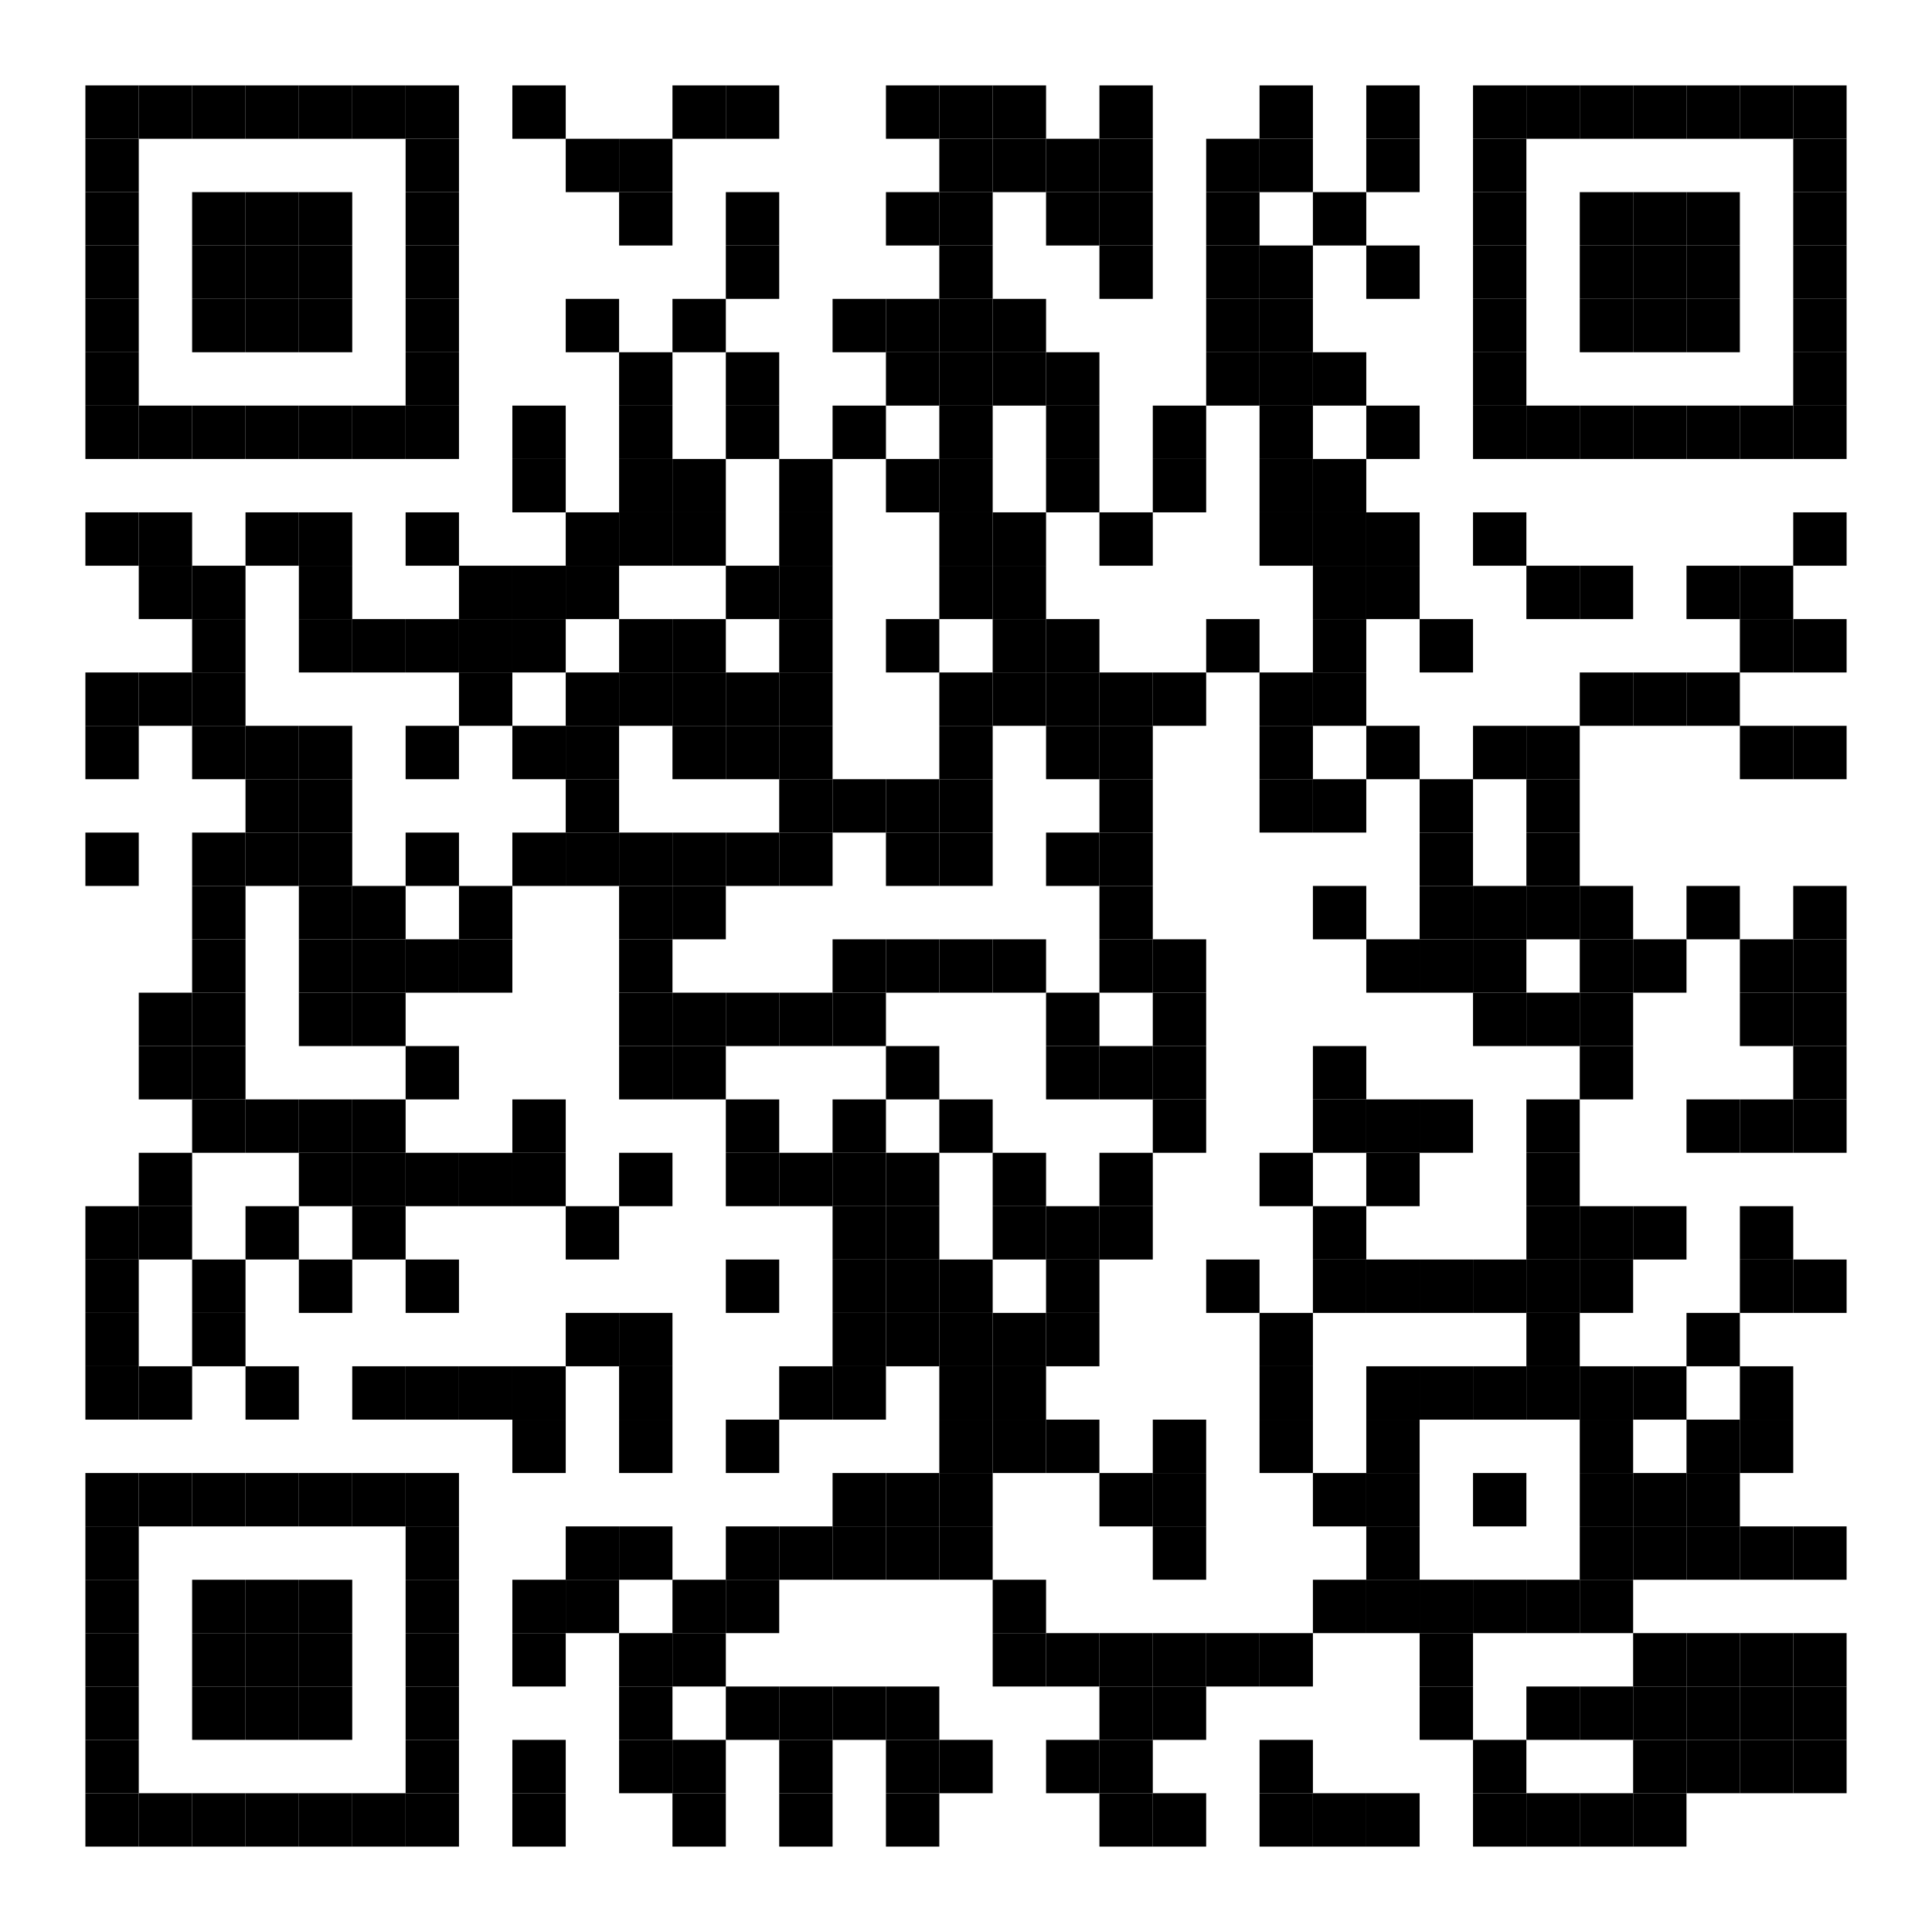 <svg width="362" height="362" viewBox="0 0 362 362" fill="none" xmlns="http://www.w3.org/2000/svg">
<rect width="362" height="362" fill="white"/>
<rect x="16" y="16" width="10" height="10" fill="black"/>
<rect x="26" y="16" width="10" height="10" fill="black"/>
<rect x="36" y="16" width="10" height="10" fill="black"/>
<rect x="46" y="16" width="10" height="10" fill="black"/>
<rect x="56" y="16" width="10" height="10" fill="black"/>
<rect x="66" y="16" width="10" height="10" fill="black"/>
<rect x="76" y="16" width="10" height="10" fill="black"/>
<rect x="96" y="16" width="10" height="10" fill="black"/>
<rect x="126" y="16" width="10" height="10" fill="black"/>
<rect x="136" y="16" width="10" height="10" fill="black"/>
<rect x="166" y="16" width="10" height="10" fill="black"/>
<rect x="176" y="16" width="10" height="10" fill="black"/>
<rect x="186" y="16" width="10" height="10" fill="black"/>
<rect x="206" y="16" width="10" height="10" fill="black"/>
<rect x="236" y="16" width="10" height="10" fill="black"/>
<rect x="256" y="16" width="10" height="10" fill="black"/>
<rect x="276" y="16" width="10" height="10" fill="black"/>
<rect x="286" y="16" width="10" height="10" fill="black"/>
<rect x="296" y="16" width="10" height="10" fill="black"/>
<rect x="306" y="16" width="10" height="10" fill="black"/>
<rect x="316" y="16" width="10" height="10" fill="black"/>
<rect x="326" y="16" width="10" height="10" fill="black"/>
<rect x="336" y="16" width="10" height="10" fill="black"/>
<rect x="16" y="26" width="10" height="10" fill="black"/>
<rect x="76" y="26" width="10" height="10" fill="black"/>
<rect x="106" y="26" width="10" height="10" fill="black"/>
<rect x="116" y="26" width="10" height="10" fill="black"/>
<rect x="176" y="26" width="10" height="10" fill="black"/>
<rect x="186" y="26" width="10" height="10" fill="black"/>
<rect x="196" y="26" width="10" height="10" fill="black"/>
<rect x="206" y="26" width="10" height="10" fill="black"/>
<rect x="226" y="26" width="10" height="10" fill="black"/>
<rect x="236" y="26" width="10" height="10" fill="black"/>
<rect x="256" y="26" width="10" height="10" fill="black"/>
<rect x="276" y="26" width="10" height="10" fill="black"/>
<rect x="336" y="26" width="10" height="10" fill="black"/>
<rect x="16" y="36" width="10" height="10" fill="black"/>
<rect x="36" y="36" width="10" height="10" fill="black"/>
<rect x="46" y="36" width="10" height="10" fill="black"/>
<rect x="56" y="36" width="10" height="10" fill="black"/>
<rect x="76" y="36" width="10" height="10" fill="black"/>
<rect x="116" y="36" width="10" height="10" fill="black"/>
<rect x="136" y="36" width="10" height="10" fill="black"/>
<rect x="166" y="36" width="10" height="10" fill="black"/>
<rect x="176" y="36" width="10" height="10" fill="black"/>
<rect x="196" y="36" width="10" height="10" fill="black"/>
<rect x="206" y="36" width="10" height="10" fill="black"/>
<rect x="226" y="36" width="10" height="10" fill="black"/>
<rect x="246" y="36" width="10" height="10" fill="black"/>
<rect x="276" y="36" width="10" height="10" fill="black"/>
<rect x="296" y="36" width="10" height="10" fill="black"/>
<rect x="306" y="36" width="10" height="10" fill="black"/>
<rect x="316" y="36" width="10" height="10" fill="black"/>
<rect x="336" y="36" width="10" height="10" fill="black"/>
<rect x="16" y="46" width="10" height="10" fill="black"/>
<rect x="36" y="46" width="10" height="10" fill="black"/>
<rect x="46" y="46" width="10" height="10" fill="black"/>
<rect x="56" y="46" width="10" height="10" fill="black"/>
<rect x="76" y="46" width="10" height="10" fill="black"/>
<rect x="136" y="46" width="10" height="10" fill="black"/>
<rect x="176" y="46" width="10" height="10" fill="black"/>
<rect x="206" y="46" width="10" height="10" fill="black"/>
<rect x="226" y="46" width="10" height="10" fill="black"/>
<rect x="236" y="46" width="10" height="10" fill="black"/>
<rect x="256" y="46" width="10" height="10" fill="black"/>
<rect x="276" y="46" width="10" height="10" fill="black"/>
<rect x="296" y="46" width="10" height="10" fill="black"/>
<rect x="306" y="46" width="10" height="10" fill="black"/>
<rect x="316" y="46" width="10" height="10" fill="black"/>
<rect x="336" y="46" width="10" height="10" fill="black"/>
<rect x="16" y="56" width="10" height="10" fill="black"/>
<rect x="36" y="56" width="10" height="10" fill="black"/>
<rect x="46" y="56" width="10" height="10" fill="black"/>
<rect x="56" y="56" width="10" height="10" fill="black"/>
<rect x="76" y="56" width="10" height="10" fill="black"/>
<rect x="106" y="56" width="10" height="10" fill="black"/>
<rect x="126" y="56" width="10" height="10" fill="black"/>
<rect x="156" y="56" width="10" height="10" fill="black"/>
<rect x="166" y="56" width="10" height="10" fill="black"/>
<rect x="176" y="56" width="10" height="10" fill="black"/>
<rect x="186" y="56" width="10" height="10" fill="black"/>
<rect x="226" y="56" width="10" height="10" fill="black"/>
<rect x="236" y="56" width="10" height="10" fill="black"/>
<rect x="276" y="56" width="10" height="10" fill="black"/>
<rect x="296" y="56" width="10" height="10" fill="black"/>
<rect x="306" y="56" width="10" height="10" fill="black"/>
<rect x="316" y="56" width="10" height="10" fill="black"/>
<rect x="336" y="56" width="10" height="10" fill="black"/>
<rect x="16" y="66" width="10" height="10" fill="black"/>
<rect x="76" y="66" width="10" height="10" fill="black"/>
<rect x="116" y="66" width="10" height="10" fill="black"/>
<rect x="136" y="66" width="10" height="10" fill="black"/>
<rect x="166" y="66" width="10" height="10" fill="black"/>
<rect x="176" y="66" width="10" height="10" fill="black"/>
<rect x="186" y="66" width="10" height="10" fill="black"/>
<rect x="196" y="66" width="10" height="10" fill="black"/>
<rect x="226" y="66" width="10" height="10" fill="black"/>
<rect x="236" y="66" width="10" height="10" fill="black"/>
<rect x="246" y="66" width="10" height="10" fill="black"/>
<rect x="276" y="66" width="10" height="10" fill="black"/>
<rect x="336" y="66" width="10" height="10" fill="black"/>
<rect x="16" y="76" width="10" height="10" fill="black"/>
<rect x="26" y="76" width="10" height="10" fill="black"/>
<rect x="36" y="76" width="10" height="10" fill="black"/>
<rect x="46" y="76" width="10" height="10" fill="black"/>
<rect x="56" y="76" width="10" height="10" fill="black"/>
<rect x="66" y="76" width="10" height="10" fill="black"/>
<rect x="76" y="76" width="10" height="10" fill="black"/>
<rect x="96" y="76" width="10" height="10" fill="black"/>
<rect x="116" y="76" width="10" height="10" fill="black"/>
<rect x="136" y="76" width="10" height="10" fill="black"/>
<rect x="156" y="76" width="10" height="10" fill="black"/>
<rect x="176" y="76" width="10" height="10" fill="black"/>
<rect x="196" y="76" width="10" height="10" fill="black"/>
<rect x="216" y="76" width="10" height="10" fill="black"/>
<rect x="236" y="76" width="10" height="10" fill="black"/>
<rect x="256" y="76" width="10" height="10" fill="black"/>
<rect x="276" y="76" width="10" height="10" fill="black"/>
<rect x="286" y="76" width="10" height="10" fill="black"/>
<rect x="296" y="76" width="10" height="10" fill="black"/>
<rect x="306" y="76" width="10" height="10" fill="black"/>
<rect x="316" y="76" width="10" height="10" fill="black"/>
<rect x="326" y="76" width="10" height="10" fill="black"/>
<rect x="336" y="76" width="10" height="10" fill="black"/>
<rect x="96" y="86" width="10" height="10" fill="black"/>
<rect x="116" y="86" width="10" height="10" fill="black"/>
<rect x="126" y="86" width="10" height="10" fill="black"/>
<rect x="146" y="86" width="10" height="10" fill="black"/>
<rect x="166" y="86" width="10" height="10" fill="black"/>
<rect x="176" y="86" width="10" height="10" fill="black"/>
<rect x="196" y="86" width="10" height="10" fill="black"/>
<rect x="216" y="86" width="10" height="10" fill="black"/>
<rect x="236" y="86" width="10" height="10" fill="black"/>
<rect x="246" y="86" width="10" height="10" fill="black"/>
<rect x="16" y="96" width="10" height="10" fill="black"/>
<rect x="26" y="96" width="10" height="10" fill="black"/>
<rect x="46" y="96" width="10" height="10" fill="black"/>
<rect x="56" y="96" width="10" height="10" fill="black"/>
<rect x="76" y="96" width="10" height="10" fill="black"/>
<rect x="106" y="96" width="10" height="10" fill="black"/>
<rect x="116" y="96" width="10" height="10" fill="black"/>
<rect x="126" y="96" width="10" height="10" fill="black"/>
<rect x="146" y="96" width="10" height="10" fill="black"/>
<rect x="176" y="96" width="10" height="10" fill="black"/>
<rect x="186" y="96" width="10" height="10" fill="black"/>
<rect x="206" y="96" width="10" height="10" fill="black"/>
<rect x="236" y="96" width="10" height="10" fill="black"/>
<rect x="246" y="96" width="10" height="10" fill="black"/>
<rect x="256" y="96" width="10" height="10" fill="black"/>
<rect x="276" y="96" width="10" height="10" fill="black"/>
<rect x="336" y="96" width="10" height="10" fill="black"/>
<rect x="26" y="106" width="10" height="10" fill="black"/>
<rect x="36" y="106" width="10" height="10" fill="black"/>
<rect x="56" y="106" width="10" height="10" fill="black"/>
<rect x="86" y="106" width="10" height="10" fill="black"/>
<rect x="96" y="106" width="10" height="10" fill="black"/>
<rect x="106" y="106" width="10" height="10" fill="black"/>
<rect x="136" y="106" width="10" height="10" fill="black"/>
<rect x="146" y="106" width="10" height="10" fill="black"/>
<rect x="176" y="106" width="10" height="10" fill="black"/>
<rect x="186" y="106" width="10" height="10" fill="black"/>
<rect x="246" y="106" width="10" height="10" fill="black"/>
<rect x="256" y="106" width="10" height="10" fill="black"/>
<rect x="286" y="106" width="10" height="10" fill="black"/>
<rect x="296" y="106" width="10" height="10" fill="black"/>
<rect x="316" y="106" width="10" height="10" fill="black"/>
<rect x="326" y="106" width="10" height="10" fill="black"/>
<rect x="36" y="116" width="10" height="10" fill="black"/>
<rect x="56" y="116" width="10" height="10" fill="black"/>
<rect x="66" y="116" width="10" height="10" fill="black"/>
<rect x="76" y="116" width="10" height="10" fill="black"/>
<rect x="86" y="116" width="10" height="10" fill="black"/>
<rect x="96" y="116" width="10" height="10" fill="black"/>
<rect x="116" y="116" width="10" height="10" fill="black"/>
<rect x="126" y="116" width="10" height="10" fill="black"/>
<rect x="146" y="116" width="10" height="10" fill="black"/>
<rect x="166" y="116" width="10" height="10" fill="black"/>
<rect x="186" y="116" width="10" height="10" fill="black"/>
<rect x="196" y="116" width="10" height="10" fill="black"/>
<rect x="226" y="116" width="10" height="10" fill="black"/>
<rect x="246" y="116" width="10" height="10" fill="black"/>
<rect x="266" y="116" width="10" height="10" fill="black"/>
<rect x="326" y="116" width="10" height="10" fill="black"/>
<rect x="336" y="116" width="10" height="10" fill="black"/>
<rect x="16" y="126" width="10" height="10" fill="black"/>
<rect x="26" y="126" width="10" height="10" fill="black"/>
<rect x="36" y="126" width="10" height="10" fill="black"/>
<rect x="86" y="126" width="10" height="10" fill="black"/>
<rect x="106" y="126" width="10" height="10" fill="black"/>
<rect x="116" y="126" width="10" height="10" fill="black"/>
<rect x="126" y="126" width="10" height="10" fill="black"/>
<rect x="136" y="126" width="10" height="10" fill="black"/>
<rect x="146" y="126" width="10" height="10" fill="black"/>
<rect x="176" y="126" width="10" height="10" fill="black"/>
<rect x="186" y="126" width="10" height="10" fill="black"/>
<rect x="196" y="126" width="10" height="10" fill="black"/>
<rect x="206" y="126" width="10" height="10" fill="black"/>
<rect x="216" y="126" width="10" height="10" fill="black"/>
<rect x="236" y="126" width="10" height="10" fill="black"/>
<rect x="246" y="126" width="10" height="10" fill="black"/>
<rect x="296" y="126" width="10" height="10" fill="black"/>
<rect x="306" y="126" width="10" height="10" fill="black"/>
<rect x="316" y="126" width="10" height="10" fill="black"/>
<rect x="16" y="136" width="10" height="10" fill="black"/>
<rect x="36" y="136" width="10" height="10" fill="black"/>
<rect x="46" y="136" width="10" height="10" fill="black"/>
<rect x="56" y="136" width="10" height="10" fill="black"/>
<rect x="76" y="136" width="10" height="10" fill="black"/>
<rect x="96" y="136" width="10" height="10" fill="black"/>
<rect x="106" y="136" width="10" height="10" fill="black"/>
<rect x="126" y="136" width="10" height="10" fill="black"/>
<rect x="136" y="136" width="10" height="10" fill="black"/>
<rect x="146" y="136" width="10" height="10" fill="black"/>
<rect x="176" y="136" width="10" height="10" fill="black"/>
<rect x="196" y="136" width="10" height="10" fill="black"/>
<rect x="206" y="136" width="10" height="10" fill="black"/>
<rect x="236" y="136" width="10" height="10" fill="black"/>
<rect x="256" y="136" width="10" height="10" fill="black"/>
<rect x="276" y="136" width="10" height="10" fill="black"/>
<rect x="286" y="136" width="10" height="10" fill="black"/>
<rect x="326" y="136" width="10" height="10" fill="black"/>
<rect x="336" y="136" width="10" height="10" fill="black"/>
<rect x="46" y="146" width="10" height="10" fill="black"/>
<rect x="56" y="146" width="10" height="10" fill="black"/>
<rect x="106" y="146" width="10" height="10" fill="black"/>
<rect x="146" y="146" width="10" height="10" fill="black"/>
<rect x="156" y="146" width="10" height="10" fill="black"/>
<rect x="166" y="146" width="10" height="10" fill="black"/>
<rect x="176" y="146" width="10" height="10" fill="black"/>
<rect x="206" y="146" width="10" height="10" fill="black"/>
<rect x="236" y="146" width="10" height="10" fill="black"/>
<rect x="246" y="146" width="10" height="10" fill="black"/>
<rect x="266" y="146" width="10" height="10" fill="black"/>
<rect x="286" y="146" width="10" height="10" fill="black"/>
<rect x="16" y="156" width="10" height="10" fill="black"/>
<rect x="36" y="156" width="10" height="10" fill="black"/>
<rect x="46" y="156" width="10" height="10" fill="black"/>
<rect x="56" y="156" width="10" height="10" fill="black"/>
<rect x="76" y="156" width="10" height="10" fill="black"/>
<rect x="96" y="156" width="10" height="10" fill="black"/>
<rect x="106" y="156" width="10" height="10" fill="black"/>
<rect x="116" y="156" width="10" height="10" fill="black"/>
<rect x="126" y="156" width="10" height="10" fill="black"/>
<rect x="136" y="156" width="10" height="10" fill="black"/>
<rect x="146" y="156" width="10" height="10" fill="black"/>
<rect x="166" y="156" width="10" height="10" fill="black"/>
<rect x="176" y="156" width="10" height="10" fill="black"/>
<rect x="196" y="156" width="10" height="10" fill="black"/>
<rect x="206" y="156" width="10" height="10" fill="black"/>
<rect x="266" y="156" width="10" height="10" fill="black"/>
<rect x="286" y="156" width="10" height="10" fill="black"/>
<rect x="36" y="166" width="10" height="10" fill="black"/>
<rect x="56" y="166" width="10" height="10" fill="black"/>
<rect x="66" y="166" width="10" height="10" fill="black"/>
<rect x="86" y="166" width="10" height="10" fill="black"/>
<rect x="116" y="166" width="10" height="10" fill="black"/>
<rect x="126" y="166" width="10" height="10" fill="black"/>
<rect x="206" y="166" width="10" height="10" fill="black"/>
<rect x="246" y="166" width="10" height="10" fill="black"/>
<rect x="266" y="166" width="10" height="10" fill="black"/>
<rect x="276" y="166" width="10" height="10" fill="black"/>
<rect x="286" y="166" width="10" height="10" fill="black"/>
<rect x="296" y="166" width="10" height="10" fill="black"/>
<rect x="316" y="166" width="10" height="10" fill="black"/>
<rect x="336" y="166" width="10" height="10" fill="black"/>
<rect x="36" y="176" width="10" height="10" fill="black"/>
<rect x="56" y="176" width="10" height="10" fill="black"/>
<rect x="66" y="176" width="10" height="10" fill="black"/>
<rect x="76" y="176" width="10" height="10" fill="black"/>
<rect x="86" y="176" width="10" height="10" fill="black"/>
<rect x="116" y="176" width="10" height="10" fill="black"/>
<rect x="156" y="176" width="10" height="10" fill="black"/>
<rect x="166" y="176" width="10" height="10" fill="black"/>
<rect x="176" y="176" width="10" height="10" fill="black"/>
<rect x="186" y="176" width="10" height="10" fill="black"/>
<rect x="206" y="176" width="10" height="10" fill="black"/>
<rect x="216" y="176" width="10" height="10" fill="black"/>
<rect x="256" y="176" width="10" height="10" fill="black"/>
<rect x="266" y="176" width="10" height="10" fill="black"/>
<rect x="276" y="176" width="10" height="10" fill="black"/>
<rect x="296" y="176" width="10" height="10" fill="black"/>
<rect x="306" y="176" width="10" height="10" fill="black"/>
<rect x="326" y="176" width="10" height="10" fill="black"/>
<rect x="336" y="176" width="10" height="10" fill="black"/>
<rect x="26" y="186" width="10" height="10" fill="black"/>
<rect x="36" y="186" width="10" height="10" fill="black"/>
<rect x="56" y="186" width="10" height="10" fill="black"/>
<rect x="66" y="186" width="10" height="10" fill="black"/>
<rect x="116" y="186" width="10" height="10" fill="black"/>
<rect x="126" y="186" width="10" height="10" fill="black"/>
<rect x="136" y="186" width="10" height="10" fill="black"/>
<rect x="146" y="186" width="10" height="10" fill="black"/>
<rect x="156" y="186" width="10" height="10" fill="black"/>
<rect x="196" y="186" width="10" height="10" fill="black"/>
<rect x="216" y="186" width="10" height="10" fill="black"/>
<rect x="276" y="186" width="10" height="10" fill="black"/>
<rect x="286" y="186" width="10" height="10" fill="black"/>
<rect x="296" y="186" width="10" height="10" fill="black"/>
<rect x="326" y="186" width="10" height="10" fill="black"/>
<rect x="336" y="186" width="10" height="10" fill="black"/>
<rect x="26" y="196" width="10" height="10" fill="black"/>
<rect x="36" y="196" width="10" height="10" fill="black"/>
<rect x="76" y="196" width="10" height="10" fill="black"/>
<rect x="116" y="196" width="10" height="10" fill="black"/>
<rect x="126" y="196" width="10" height="10" fill="black"/>
<rect x="166" y="196" width="10" height="10" fill="black"/>
<rect x="196" y="196" width="10" height="10" fill="black"/>
<rect x="206" y="196" width="10" height="10" fill="black"/>
<rect x="216" y="196" width="10" height="10" fill="black"/>
<rect x="246" y="196" width="10" height="10" fill="black"/>
<rect x="296" y="196" width="10" height="10" fill="black"/>
<rect x="336" y="196" width="10" height="10" fill="black"/>
<rect x="36" y="206" width="10" height="10" fill="black"/>
<rect x="46" y="206" width="10" height="10" fill="black"/>
<rect x="56" y="206" width="10" height="10" fill="black"/>
<rect x="66" y="206" width="10" height="10" fill="black"/>
<rect x="96" y="206" width="10" height="10" fill="black"/>
<rect x="136" y="206" width="10" height="10" fill="black"/>
<rect x="156" y="206" width="10" height="10" fill="black"/>
<rect x="176" y="206" width="10" height="10" fill="black"/>
<rect x="216" y="206" width="10" height="10" fill="black"/>
<rect x="246" y="206" width="10" height="10" fill="black"/>
<rect x="256" y="206" width="10" height="10" fill="black"/>
<rect x="266" y="206" width="10" height="10" fill="black"/>
<rect x="286" y="206" width="10" height="10" fill="black"/>
<rect x="316" y="206" width="10" height="10" fill="black"/>
<rect x="326" y="206" width="10" height="10" fill="black"/>
<rect x="336" y="206" width="10" height="10" fill="black"/>
<rect x="26" y="216" width="10" height="10" fill="black"/>
<rect x="56" y="216" width="10" height="10" fill="black"/>
<rect x="66" y="216" width="10" height="10" fill="black"/>
<rect x="76" y="216" width="10" height="10" fill="black"/>
<rect x="86" y="216" width="10" height="10" fill="black"/>
<rect x="96" y="216" width="10" height="10" fill="black"/>
<rect x="116" y="216" width="10" height="10" fill="black"/>
<rect x="136" y="216" width="10" height="10" fill="black"/>
<rect x="146" y="216" width="10" height="10" fill="black"/>
<rect x="156" y="216" width="10" height="10" fill="black"/>
<rect x="166" y="216" width="10" height="10" fill="black"/>
<rect x="186" y="216" width="10" height="10" fill="black"/>
<rect x="206" y="216" width="10" height="10" fill="black"/>
<rect x="236" y="216" width="10" height="10" fill="black"/>
<rect x="256" y="216" width="10" height="10" fill="black"/>
<rect x="286" y="216" width="10" height="10" fill="black"/>
<rect x="16" y="226" width="10" height="10" fill="black"/>
<rect x="26" y="226" width="10" height="10" fill="black"/>
<rect x="46" y="226" width="10" height="10" fill="black"/>
<rect x="66" y="226" width="10" height="10" fill="black"/>
<rect x="106" y="226" width="10" height="10" fill="black"/>
<rect x="156" y="226" width="10" height="10" fill="black"/>
<rect x="166" y="226" width="10" height="10" fill="black"/>
<rect x="186" y="226" width="10" height="10" fill="black"/>
<rect x="196" y="226" width="10" height="10" fill="black"/>
<rect x="206" y="226" width="10" height="10" fill="black"/>
<rect x="246" y="226" width="10" height="10" fill="black"/>
<rect x="286" y="226" width="10" height="10" fill="black"/>
<rect x="296" y="226" width="10" height="10" fill="black"/>
<rect x="306" y="226" width="10" height="10" fill="black"/>
<rect x="326" y="226" width="10" height="10" fill="black"/>
<rect x="16" y="236" width="10" height="10" fill="black"/>
<rect x="36" y="236" width="10" height="10" fill="black"/>
<rect x="56" y="236" width="10" height="10" fill="black"/>
<rect x="76" y="236" width="10" height="10" fill="black"/>
<rect x="136" y="236" width="10" height="10" fill="black"/>
<rect x="156" y="236" width="10" height="10" fill="black"/>
<rect x="166" y="236" width="10" height="10" fill="black"/>
<rect x="176" y="236" width="10" height="10" fill="black"/>
<rect x="196" y="236" width="10" height="10" fill="black"/>
<rect x="226" y="236" width="10" height="10" fill="black"/>
<rect x="246" y="236" width="10" height="10" fill="black"/>
<rect x="256" y="236" width="10" height="10" fill="black"/>
<rect x="266" y="236" width="10" height="10" fill="black"/>
<rect x="276" y="236" width="10" height="10" fill="black"/>
<rect x="286" y="236" width="10" height="10" fill="black"/>
<rect x="296" y="236" width="10" height="10" fill="black"/>
<rect x="326" y="236" width="10" height="10" fill="black"/>
<rect x="336" y="236" width="10" height="10" fill="black"/>
<rect x="16" y="246" width="10" height="10" fill="black"/>
<rect x="36" y="246" width="10" height="10" fill="black"/>
<rect x="106" y="246" width="10" height="10" fill="black"/>
<rect x="116" y="246" width="10" height="10" fill="black"/>
<rect x="156" y="246" width="10" height="10" fill="black"/>
<rect x="166" y="246" width="10" height="10" fill="black"/>
<rect x="176" y="246" width="10" height="10" fill="black"/>
<rect x="186" y="246" width="10" height="10" fill="black"/>
<rect x="196" y="246" width="10" height="10" fill="black"/>
<rect x="236" y="246" width="10" height="10" fill="black"/>
<rect x="286" y="246" width="10" height="10" fill="black"/>
<rect x="316" y="246" width="10" height="10" fill="black"/>
<rect x="16" y="256" width="10" height="10" fill="black"/>
<rect x="26" y="256" width="10" height="10" fill="black"/>
<rect x="46" y="256" width="10" height="10" fill="black"/>
<rect x="66" y="256" width="10" height="10" fill="black"/>
<rect x="76" y="256" width="10" height="10" fill="black"/>
<rect x="86" y="256" width="10" height="10" fill="black"/>
<rect x="96" y="256" width="10" height="10" fill="black"/>
<rect x="116" y="256" width="10" height="10" fill="black"/>
<rect x="146" y="256" width="10" height="10" fill="black"/>
<rect x="156" y="256" width="10" height="10" fill="black"/>
<rect x="176" y="256" width="10" height="10" fill="black"/>
<rect x="186" y="256" width="10" height="10" fill="black"/>
<rect x="236" y="256" width="10" height="10" fill="black"/>
<rect x="256" y="256" width="10" height="10" fill="black"/>
<rect x="266" y="256" width="10" height="10" fill="black"/>
<rect x="276" y="256" width="10" height="10" fill="black"/>
<rect x="286" y="256" width="10" height="10" fill="black"/>
<rect x="296" y="256" width="10" height="10" fill="black"/>
<rect x="306" y="256" width="10" height="10" fill="black"/>
<rect x="326" y="256" width="10" height="10" fill="black"/>
<rect x="96" y="266" width="10" height="10" fill="black"/>
<rect x="116" y="266" width="10" height="10" fill="black"/>
<rect x="136" y="266" width="10" height="10" fill="black"/>
<rect x="176" y="266" width="10" height="10" fill="black"/>
<rect x="186" y="266" width="10" height="10" fill="black"/>
<rect x="196" y="266" width="10" height="10" fill="black"/>
<rect x="216" y="266" width="10" height="10" fill="black"/>
<rect x="236" y="266" width="10" height="10" fill="black"/>
<rect x="256" y="266" width="10" height="10" fill="black"/>
<rect x="296" y="266" width="10" height="10" fill="black"/>
<rect x="316" y="266" width="10" height="10" fill="black"/>
<rect x="326" y="266" width="10" height="10" fill="black"/>
<rect x="16" y="276" width="10" height="10" fill="black"/>
<rect x="26" y="276" width="10" height="10" fill="black"/>
<rect x="36" y="276" width="10" height="10" fill="black"/>
<rect x="46" y="276" width="10" height="10" fill="black"/>
<rect x="56" y="276" width="10" height="10" fill="black"/>
<rect x="66" y="276" width="10" height="10" fill="black"/>
<rect x="76" y="276" width="10" height="10" fill="black"/>
<rect x="156" y="276" width="10" height="10" fill="black"/>
<rect x="166" y="276" width="10" height="10" fill="black"/>
<rect x="176" y="276" width="10" height="10" fill="black"/>
<rect x="206" y="276" width="10" height="10" fill="black"/>
<rect x="216" y="276" width="10" height="10" fill="black"/>
<rect x="246" y="276" width="10" height="10" fill="black"/>
<rect x="256" y="276" width="10" height="10" fill="black"/>
<rect x="276" y="276" width="10" height="10" fill="black"/>
<rect x="296" y="276" width="10" height="10" fill="black"/>
<rect x="306" y="276" width="10" height="10" fill="black"/>
<rect x="316" y="276" width="10" height="10" fill="black"/>
<rect x="16" y="286" width="10" height="10" fill="black"/>
<rect x="76" y="286" width="10" height="10" fill="black"/>
<rect x="106" y="286" width="10" height="10" fill="black"/>
<rect x="116" y="286" width="10" height="10" fill="black"/>
<rect x="136" y="286" width="10" height="10" fill="black"/>
<rect x="146" y="286" width="10" height="10" fill="black"/>
<rect x="156" y="286" width="10" height="10" fill="black"/>
<rect x="166" y="286" width="10" height="10" fill="black"/>
<rect x="176" y="286" width="10" height="10" fill="black"/>
<rect x="216" y="286" width="10" height="10" fill="black"/>
<rect x="256" y="286" width="10" height="10" fill="black"/>
<rect x="296" y="286" width="10" height="10" fill="black"/>
<rect x="306" y="286" width="10" height="10" fill="black"/>
<rect x="316" y="286" width="10" height="10" fill="black"/>
<rect x="326" y="286" width="10" height="10" fill="black"/>
<rect x="336" y="286" width="10" height="10" fill="black"/>
<rect x="16" y="296" width="10" height="10" fill="black"/>
<rect x="36" y="296" width="10" height="10" fill="black"/>
<rect x="46" y="296" width="10" height="10" fill="black"/>
<rect x="56" y="296" width="10" height="10" fill="black"/>
<rect x="76" y="296" width="10" height="10" fill="black"/>
<rect x="96" y="296" width="10" height="10" fill="black"/>
<rect x="106" y="296" width="10" height="10" fill="black"/>
<rect x="126" y="296" width="10" height="10" fill="black"/>
<rect x="136" y="296" width="10" height="10" fill="black"/>
<rect x="186" y="296" width="10" height="10" fill="black"/>
<rect x="246" y="296" width="10" height="10" fill="black"/>
<rect x="256" y="296" width="10" height="10" fill="black"/>
<rect x="266" y="296" width="10" height="10" fill="black"/>
<rect x="276" y="296" width="10" height="10" fill="black"/>
<rect x="286" y="296" width="10" height="10" fill="black"/>
<rect x="296" y="296" width="10" height="10" fill="black"/>
<rect x="16" y="306" width="10" height="10" fill="black"/>
<rect x="36" y="306" width="10" height="10" fill="black"/>
<rect x="46" y="306" width="10" height="10" fill="black"/>
<rect x="56" y="306" width="10" height="10" fill="black"/>
<rect x="76" y="306" width="10" height="10" fill="black"/>
<rect x="96" y="306" width="10" height="10" fill="black"/>
<rect x="116" y="306" width="10" height="10" fill="black"/>
<rect x="126" y="306" width="10" height="10" fill="black"/>
<rect x="186" y="306" width="10" height="10" fill="black"/>
<rect x="196" y="306" width="10" height="10" fill="black"/>
<rect x="206" y="306" width="10" height="10" fill="black"/>
<rect x="216" y="306" width="10" height="10" fill="black"/>
<rect x="226" y="306" width="10" height="10" fill="black"/>
<rect x="236" y="306" width="10" height="10" fill="black"/>
<rect x="266" y="306" width="10" height="10" fill="black"/>
<rect x="306" y="306" width="10" height="10" fill="black"/>
<rect x="316" y="306" width="10" height="10" fill="black"/>
<rect x="326" y="306" width="10" height="10" fill="black"/>
<rect x="336" y="306" width="10" height="10" fill="black"/>
<rect x="16" y="316" width="10" height="10" fill="black"/>
<rect x="36" y="316" width="10" height="10" fill="black"/>
<rect x="46" y="316" width="10" height="10" fill="black"/>
<rect x="56" y="316" width="10" height="10" fill="black"/>
<rect x="76" y="316" width="10" height="10" fill="black"/>
<rect x="116" y="316" width="10" height="10" fill="black"/>
<rect x="136" y="316" width="10" height="10" fill="black"/>
<rect x="146" y="316" width="10" height="10" fill="black"/>
<rect x="156" y="316" width="10" height="10" fill="black"/>
<rect x="166" y="316" width="10" height="10" fill="black"/>
<rect x="206" y="316" width="10" height="10" fill="black"/>
<rect x="216" y="316" width="10" height="10" fill="black"/>
<rect x="266" y="316" width="10" height="10" fill="black"/>
<rect x="286" y="316" width="10" height="10" fill="black"/>
<rect x="296" y="316" width="10" height="10" fill="black"/>
<rect x="306" y="316" width="10" height="10" fill="black"/>
<rect x="316" y="316" width="10" height="10" fill="black"/>
<rect x="326" y="316" width="10" height="10" fill="black"/>
<rect x="336" y="316" width="10" height="10" fill="black"/>
<rect x="16" y="326" width="10" height="10" fill="black"/>
<rect x="76" y="326" width="10" height="10" fill="black"/>
<rect x="96" y="326" width="10" height="10" fill="black"/>
<rect x="116" y="326" width="10" height="10" fill="black"/>
<rect x="126" y="326" width="10" height="10" fill="black"/>
<rect x="146" y="326" width="10" height="10" fill="black"/>
<rect x="166" y="326" width="10" height="10" fill="black"/>
<rect x="176" y="326" width="10" height="10" fill="black"/>
<rect x="196" y="326" width="10" height="10" fill="black"/>
<rect x="206" y="326" width="10" height="10" fill="black"/>
<rect x="236" y="326" width="10" height="10" fill="black"/>
<rect x="276" y="326" width="10" height="10" fill="black"/>
<rect x="306" y="326" width="10" height="10" fill="black"/>
<rect x="316" y="326" width="10" height="10" fill="black"/>
<rect x="326" y="326" width="10" height="10" fill="black"/>
<rect x="336" y="326" width="10" height="10" fill="black"/>
<rect x="16" y="336" width="10" height="10" fill="black"/>
<rect x="26" y="336" width="10" height="10" fill="black"/>
<rect x="36" y="336" width="10" height="10" fill="black"/>
<rect x="46" y="336" width="10" height="10" fill="black"/>
<rect x="56" y="336" width="10" height="10" fill="black"/>
<rect x="66" y="336" width="10" height="10" fill="black"/>
<rect x="76" y="336" width="10" height="10" fill="black"/>
<rect x="96" y="336" width="10" height="10" fill="black"/>
<rect x="126" y="336" width="10" height="10" fill="black"/>
<rect x="146" y="336" width="10" height="10" fill="black"/>
<rect x="166" y="336" width="10" height="10" fill="black"/>
<rect x="206" y="336" width="10" height="10" fill="black"/>
<rect x="216" y="336" width="10" height="10" fill="black"/>
<rect x="236" y="336" width="10" height="10" fill="black"/>
<rect x="246" y="336" width="10" height="10" fill="black"/>
<rect x="256" y="336" width="10" height="10" fill="black"/>
<rect x="276" y="336" width="10" height="10" fill="black"/>
<rect x="286" y="336" width="10" height="10" fill="black"/>
<rect x="296" y="336" width="10" height="10" fill="black"/>
<rect x="306" y="336" width="10" height="10" fill="black"/>
</svg>
